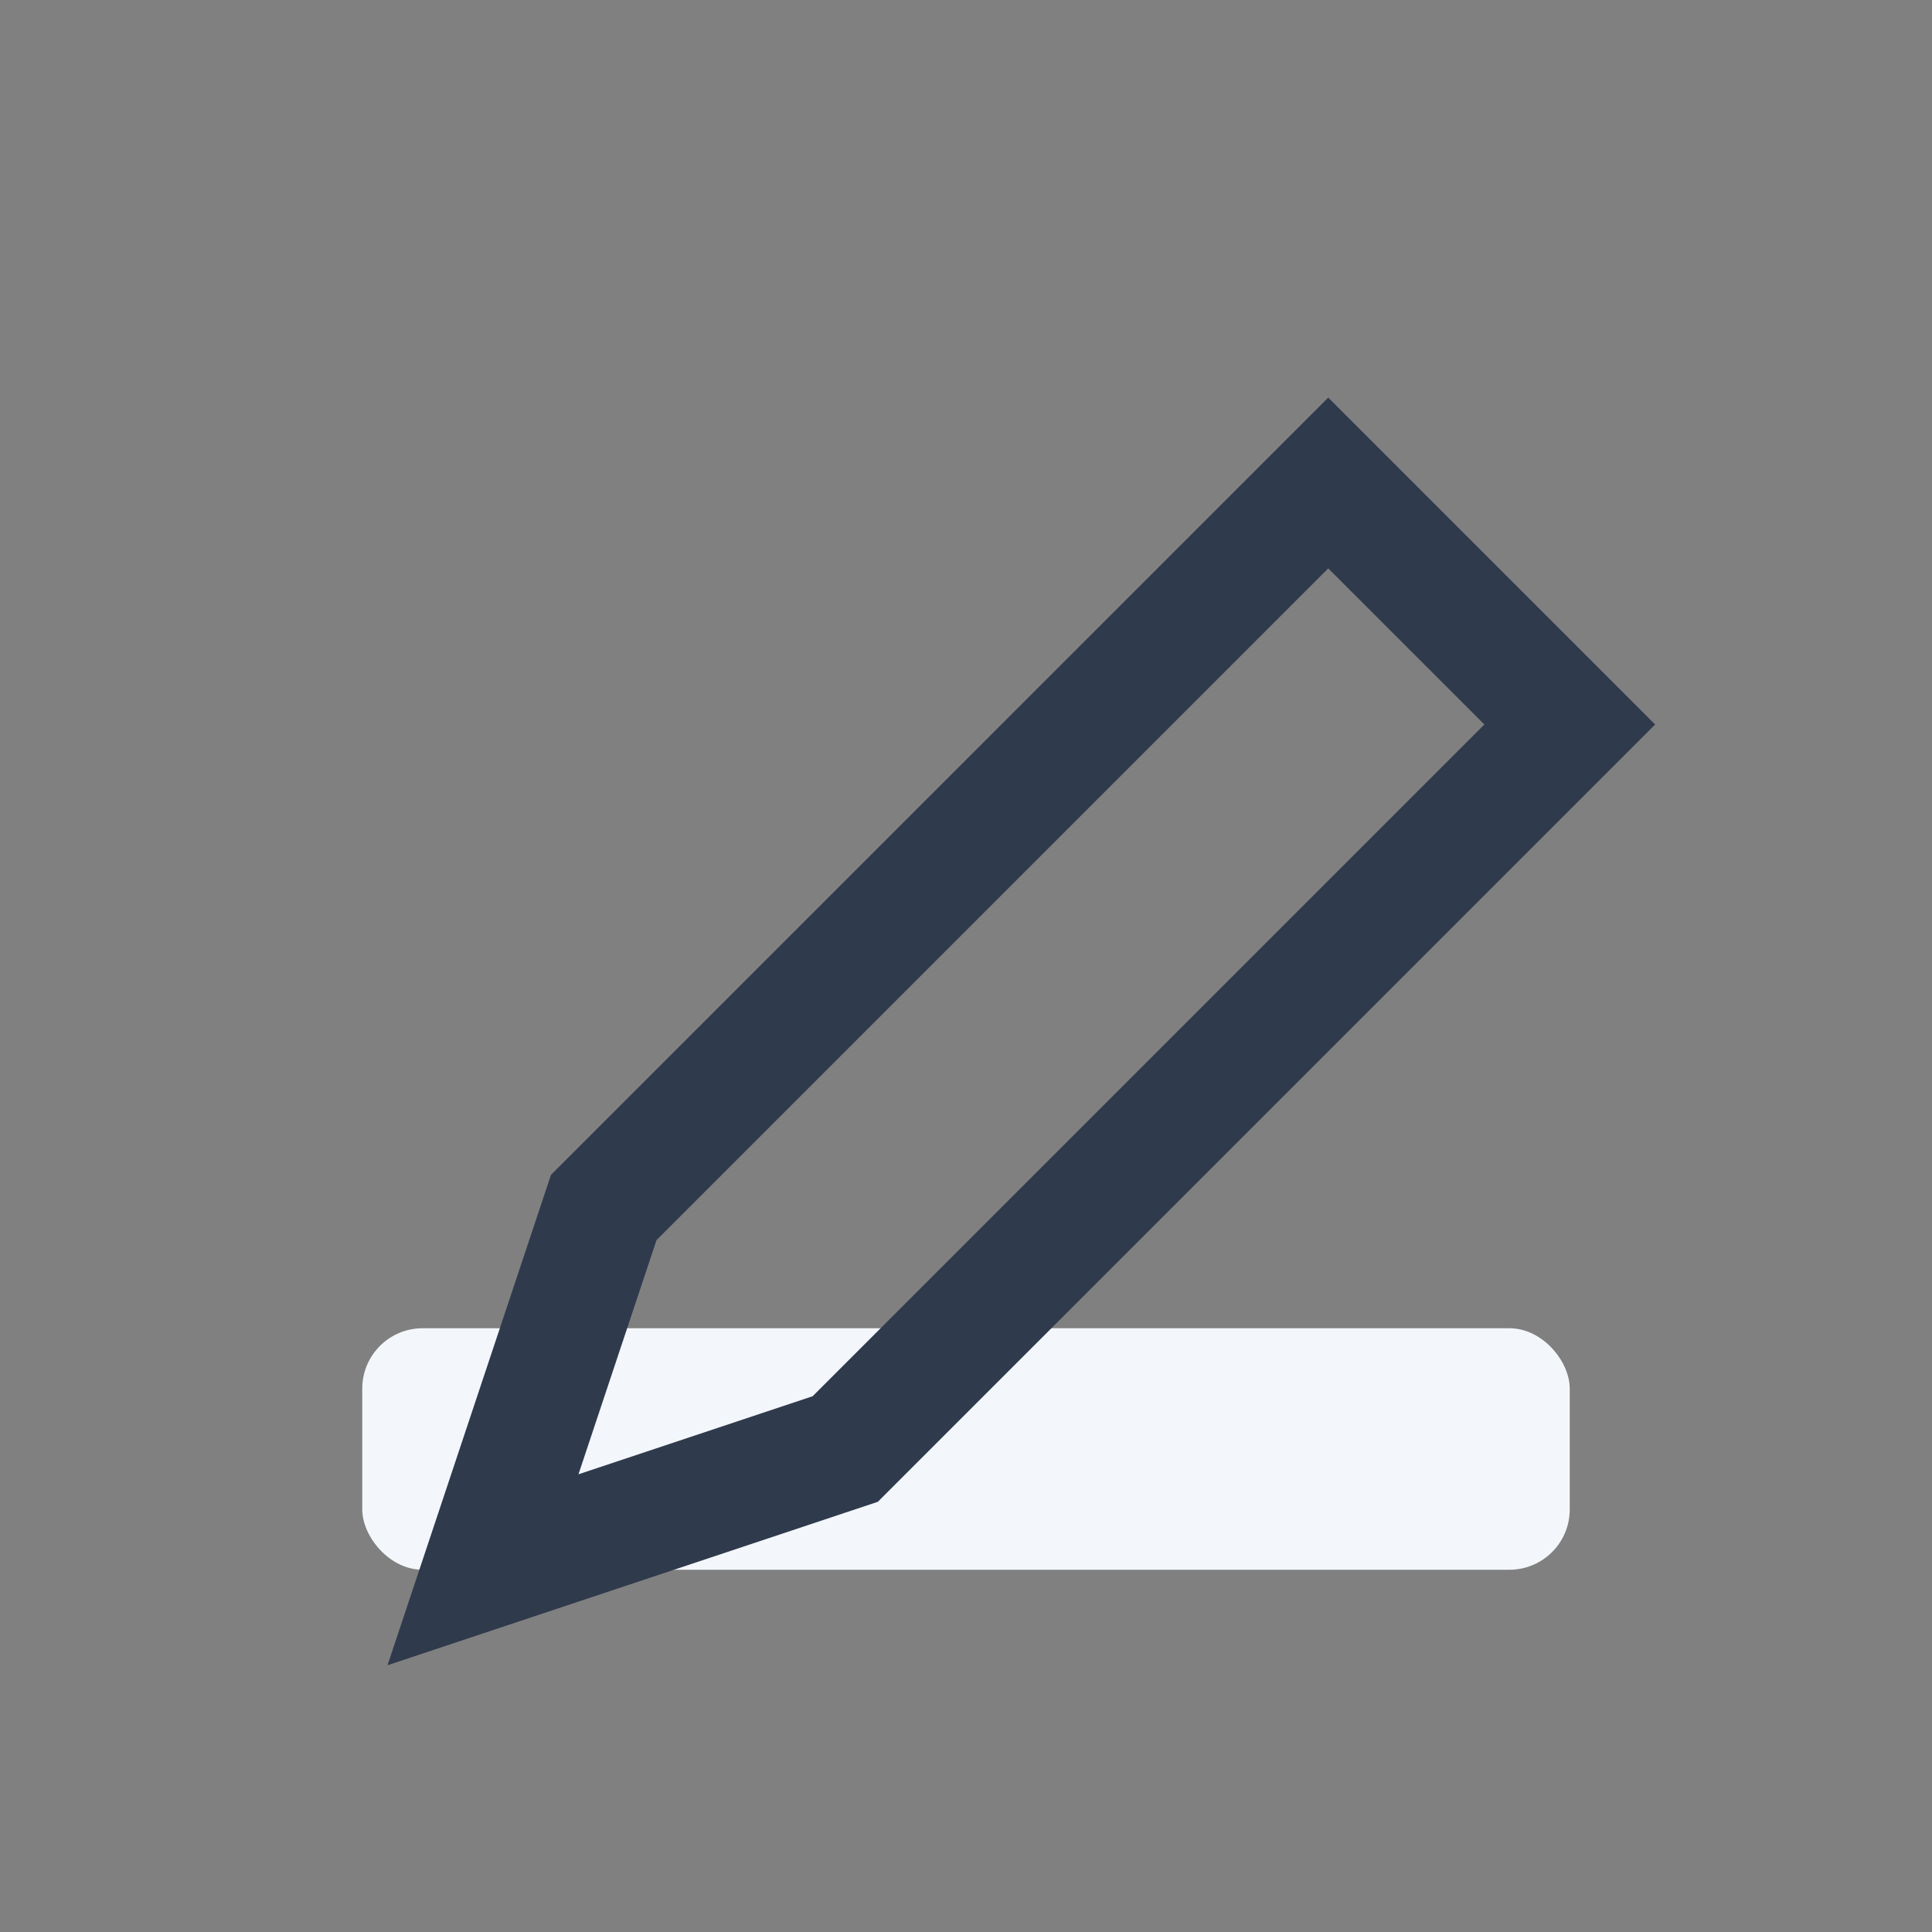 <?xml version="1.0" encoding="UTF-8"?>
<svg xmlns="http://www.w3.org/2000/svg" width="32" height="32" viewBox="0 0 32 32"><rect x="0" y="0" width="32" height="32" fill="#808080" stroke="none"/><rect x="6" y="22" width="20" height="4" rx="1" fill="#F3F7FB"/><path d="M24 10l-2-2-12 12-2 6 6-2 12-12-2-2z" fill="none" stroke="#2F3A4C" stroke-width="2"/></svg>